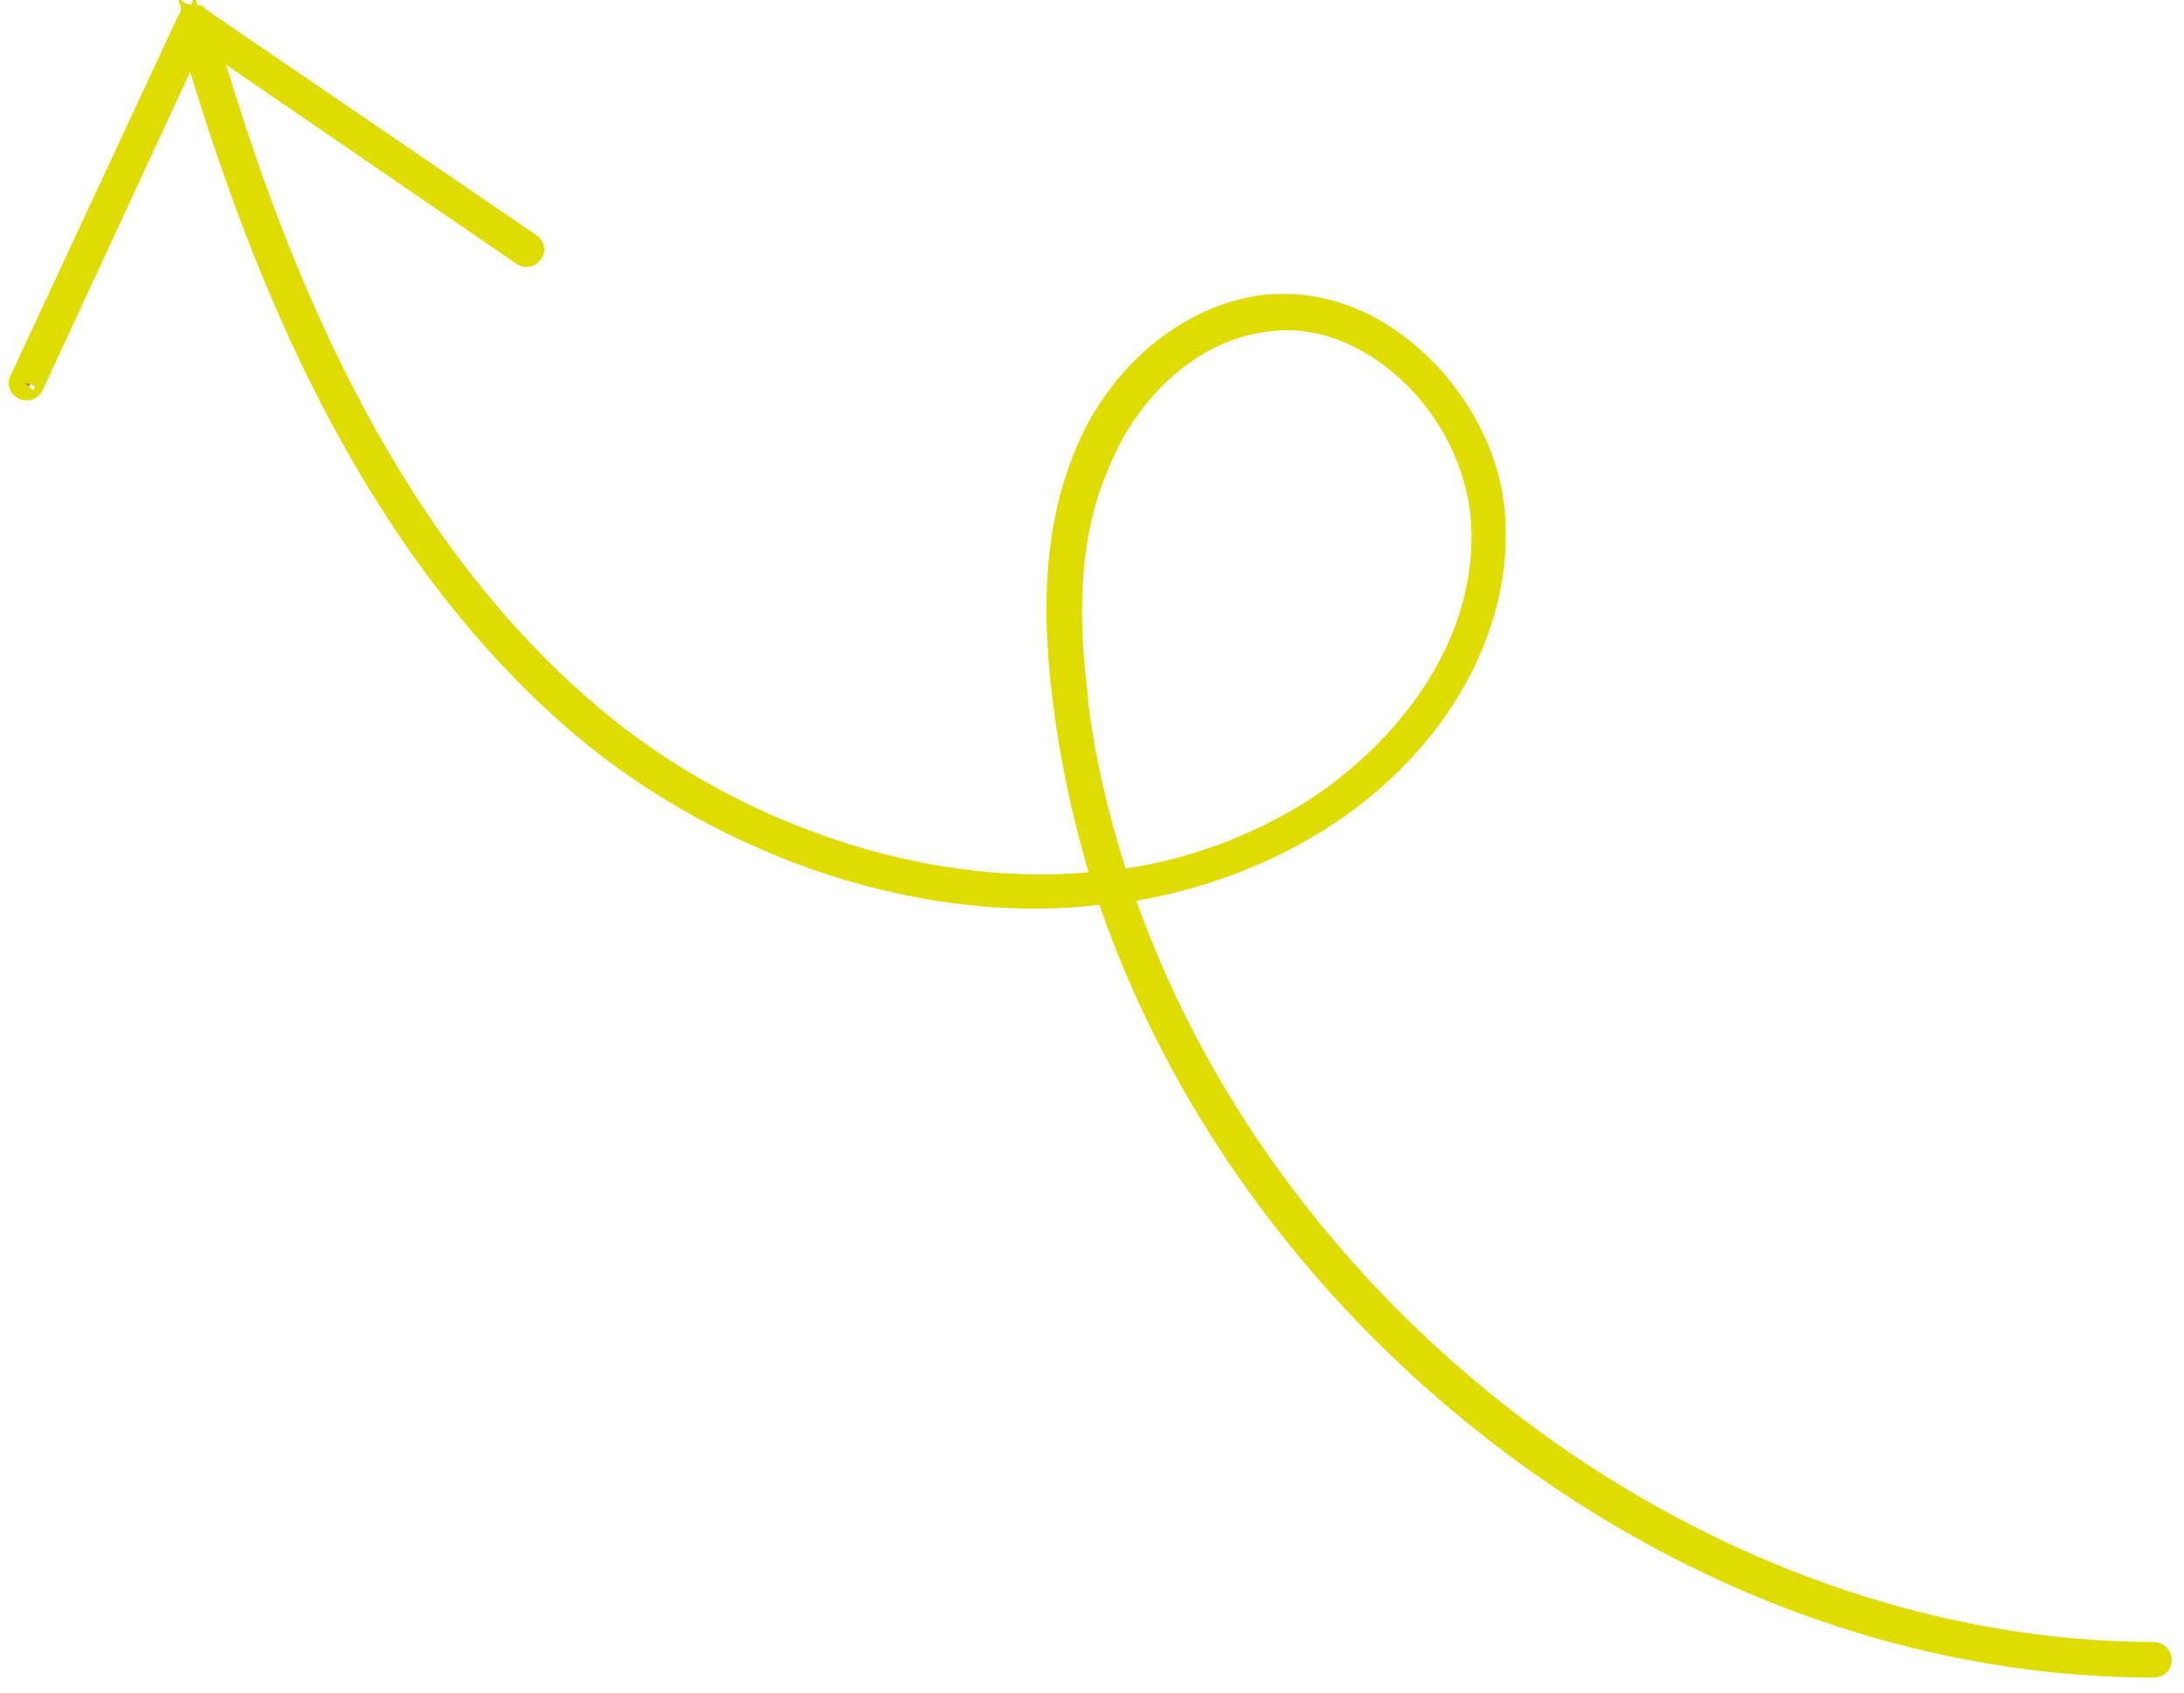 <?xml version="1.0" encoding="UTF-8"?> <svg xmlns="http://www.w3.org/2000/svg" xmlns:xlink="http://www.w3.org/1999/xlink" version="1.1" id="Слой_1" x="0px" y="0px" viewBox="0 0 160 124" style="enable-background:new 0 0 160 124;" xml:space="preserve"> <style type="text/css"> .st0{fill:#EA5153;stroke:#DEDC00;stroke-width:2;} </style> <path class="st0" d="M14.2,1.4C14.1,1.4,14.1,1.4,14.2,1.4l-1-0.2L14,1.5l-0.1,0.2 M14.2,1.4L14.2,1.4L14.2,1.4 C14,1.5,14,1.5,14,1.5 M14.2,1.4C14.2,1.3,14.2,1.3,14.2,1.4L14.2,1.4L14.2,1.4c0.1,0,0.1,0,0.1,0c0,0,0,0,0,0l0,0l0,0 c0,0,0,0,0.1,0c0,0,0.1,0.1,0.1,0.1l24.3,16.6l0,0l0,0c0,0,0,0,0,0c0,0,0,0,0,0c0,0,0,0,0,0c0.1,0.1,0.1,0.3,0,0.3 c-0.1,0.2-0.3,0.2-0.4,0.1l0,0L17.1,3.9l-2.3-1.6L15.6,5C20,19.5,27.5,38.9,42.4,51.9l0,0c9.6,8.5,23.9,14.2,37.5,13l1.2-0.1 l-0.4-1.2c-1.2-4.1-2.1-8.3-2.6-12.5l0,0c-0.9-7.3-0.4-12.8,1.5-17.5l0,0c2.4-6.1,7.6-10.3,13-11l0,0c3.7-0.4,7.4,0.8,10.6,3.6 c0.8,0.7,1.6,1.5,2.3,2.4c2.4,3,3.8,6.6,3.8,10.2c0.2,7.9-4.7,16.1-12.9,21.2l0,0c-4.2,2.6-8.7,4.2-13.3,5l-1.2,0.2l0.4,1.1 c11,31,42.5,54.9,75.5,55c0.2,0,0.3,0.2,0.3,0.3c0,0.2-0.1,0.3-0.3,0.3c-18.8,0-37.5-7.5-52.7-21c-11-9.8-19.1-21.9-23.6-34.9 l-0.3-0.8l-0.8,0.1C66.6,66.9,51.9,61.1,42,52.4l0,0C27,39.2,19.4,19.8,14.9,5l-0.8-2.5l-1.1,2.4L2.2,28.2l0,0 c-0.1,0.1-0.2,0.2-0.4,0.1c-0.2-0.1-0.2-0.3-0.1-0.4c0,0,0,0,0,0 M14.2,1.4L14.2,1.4C14.2,1.3,14.2,1.3,14.2,1.4 C14.2,1.3,14.2,1.3,14.2,1.4L14.2,1.4L1.7,27.9 M14,1.5L14,1.5C14,1.5,14,1.5,14,1.5C14,1.5,14,1.5,14,1.5C14,1.5,14,1.5,14,1.5z M14,1.5l-0.1,0.2l0,0 M13.9,1.7L1.7,27.9 M13.9,1.7L1.7,27.9 M78.7,51l0,0.3l0,0c0.5,4.3,1.5,8.5,2.8,12.6l0.3,0.8l0.9-0.1 c4.7-0.7,9.3-2.4,13.5-5c6.1-3.9,12.8-11.3,12.6-20.7c-0.1-4.5-2.3-9.1-5.9-12.2c-3-2.6-6.6-3.9-10.1-3.4l0,0 c-5.4,0.6-10.2,4.9-12.5,10.6C78.3,38.5,77.8,44,78.7,51z"></path> </svg> 